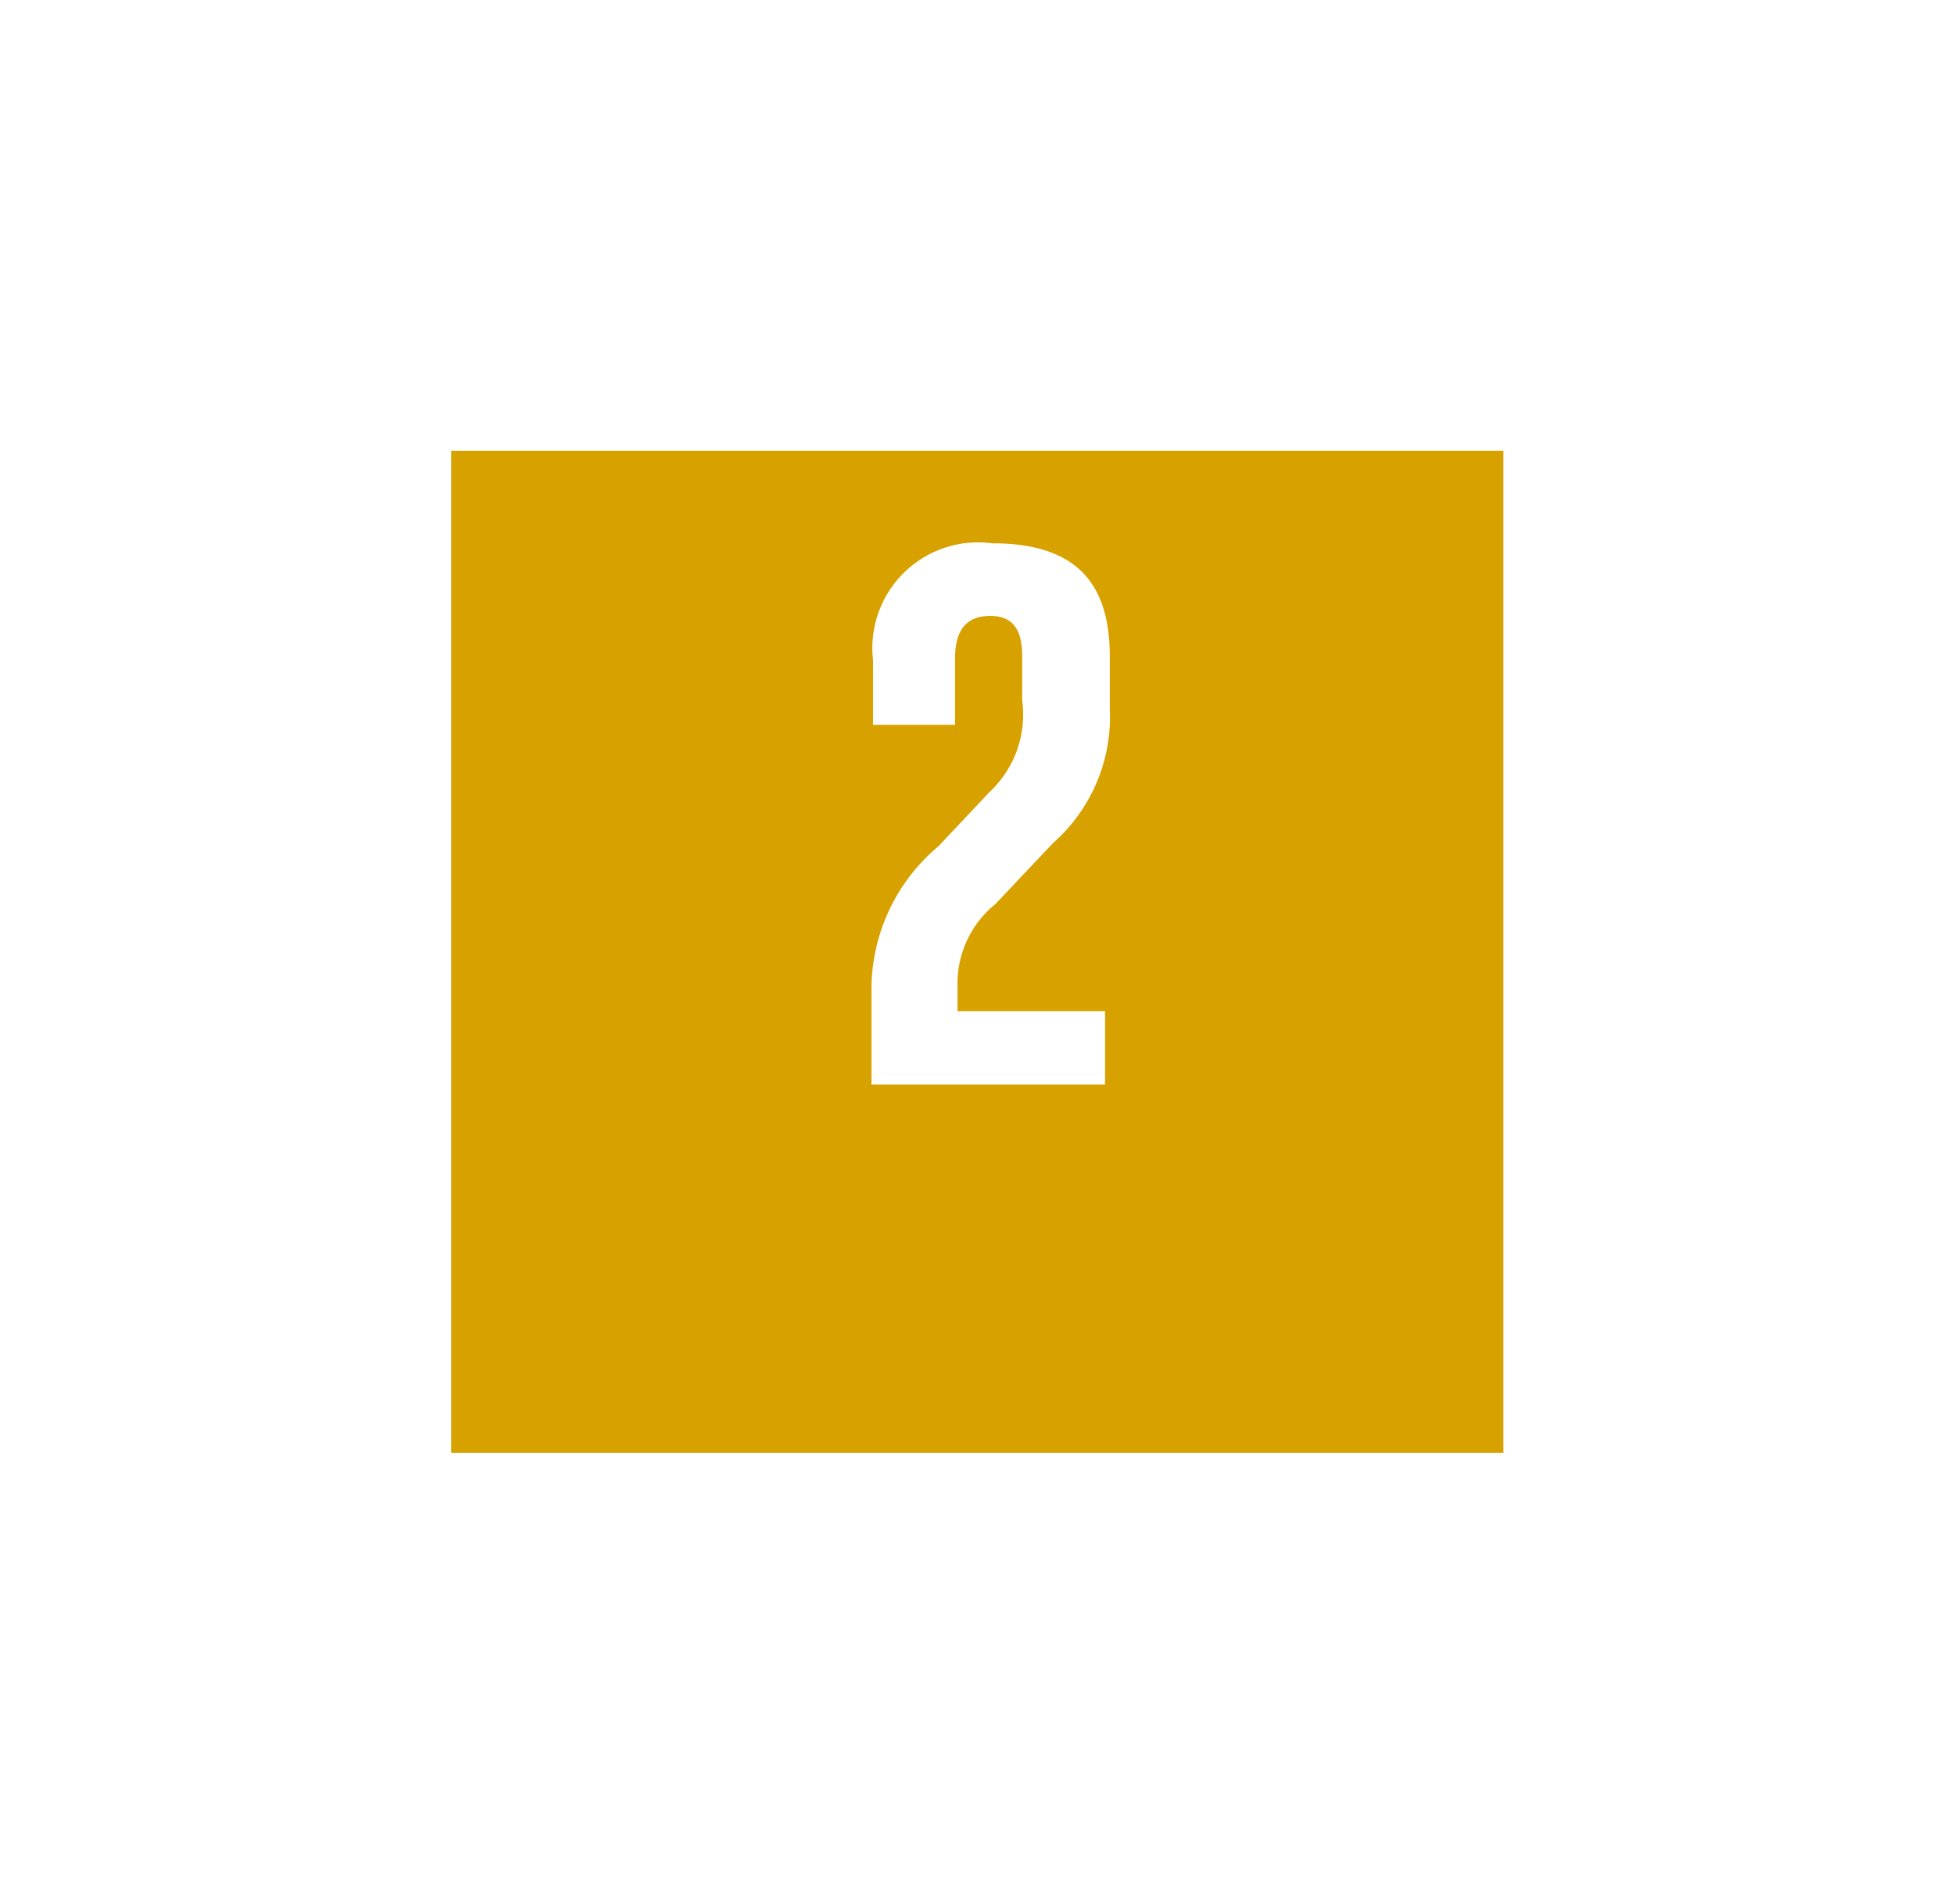 <svg xmlns="http://www.w3.org/2000/svg" xmlns:xlink="http://www.w3.org/1999/xlink" width="39" height="38" viewBox="0 0 39 38">
  <defs>
    <filter id="Rectangle_921" x="0" y="0" width="39" height="38" filterUnits="userSpaceOnUse">
      <feOffset dy="3" input="SourceAlpha"/>
      <feGaussianBlur stdDeviation="3" result="blur"/>
      <feFlood flood-opacity="0.161"/>
      <feComposite operator="in" in2="blur"/>
      <feComposite in="SourceGraphic"/>
    </filter>
  </defs>
  <g id="_07_InAction_SDG2" data-name="07_InAction_SDG2" transform="translate(9.005 6.418)">
    <g transform="matrix(1, 0, 0, 1, -9, -6.42)" filter="url(#Rectangle_921)">
      <rect id="Rectangle_921-2" data-name="Rectangle 921" width="21" height="20" transform="translate(9 6)" fill="#d7a200"/>
    </g>
    <path id="Path_1036" data-name="Path 1036" d="M196.04,159.942h-2.945v-.5a2.039,2.039,0,0,1,.756-1.638L195,156.588a3.36,3.36,0,0,0,1.134-2.693v-1.039c0-1.527-.74-2.252-2.347-2.252a2.11,2.11,0,0,0-2.378,2.331v1.291h1.638v-1.339c0-.645.315-.834.693-.834.346,0,.646.142.646.8v.882a2.118,2.118,0,0,1-.662,1.843l-1.008,1.071a3.731,3.731,0,0,0-1.338,2.787v1.969h4.662Z" transform="translate(-182.989 -146.178)" fill="#fff"/>
  </g>
</svg>

